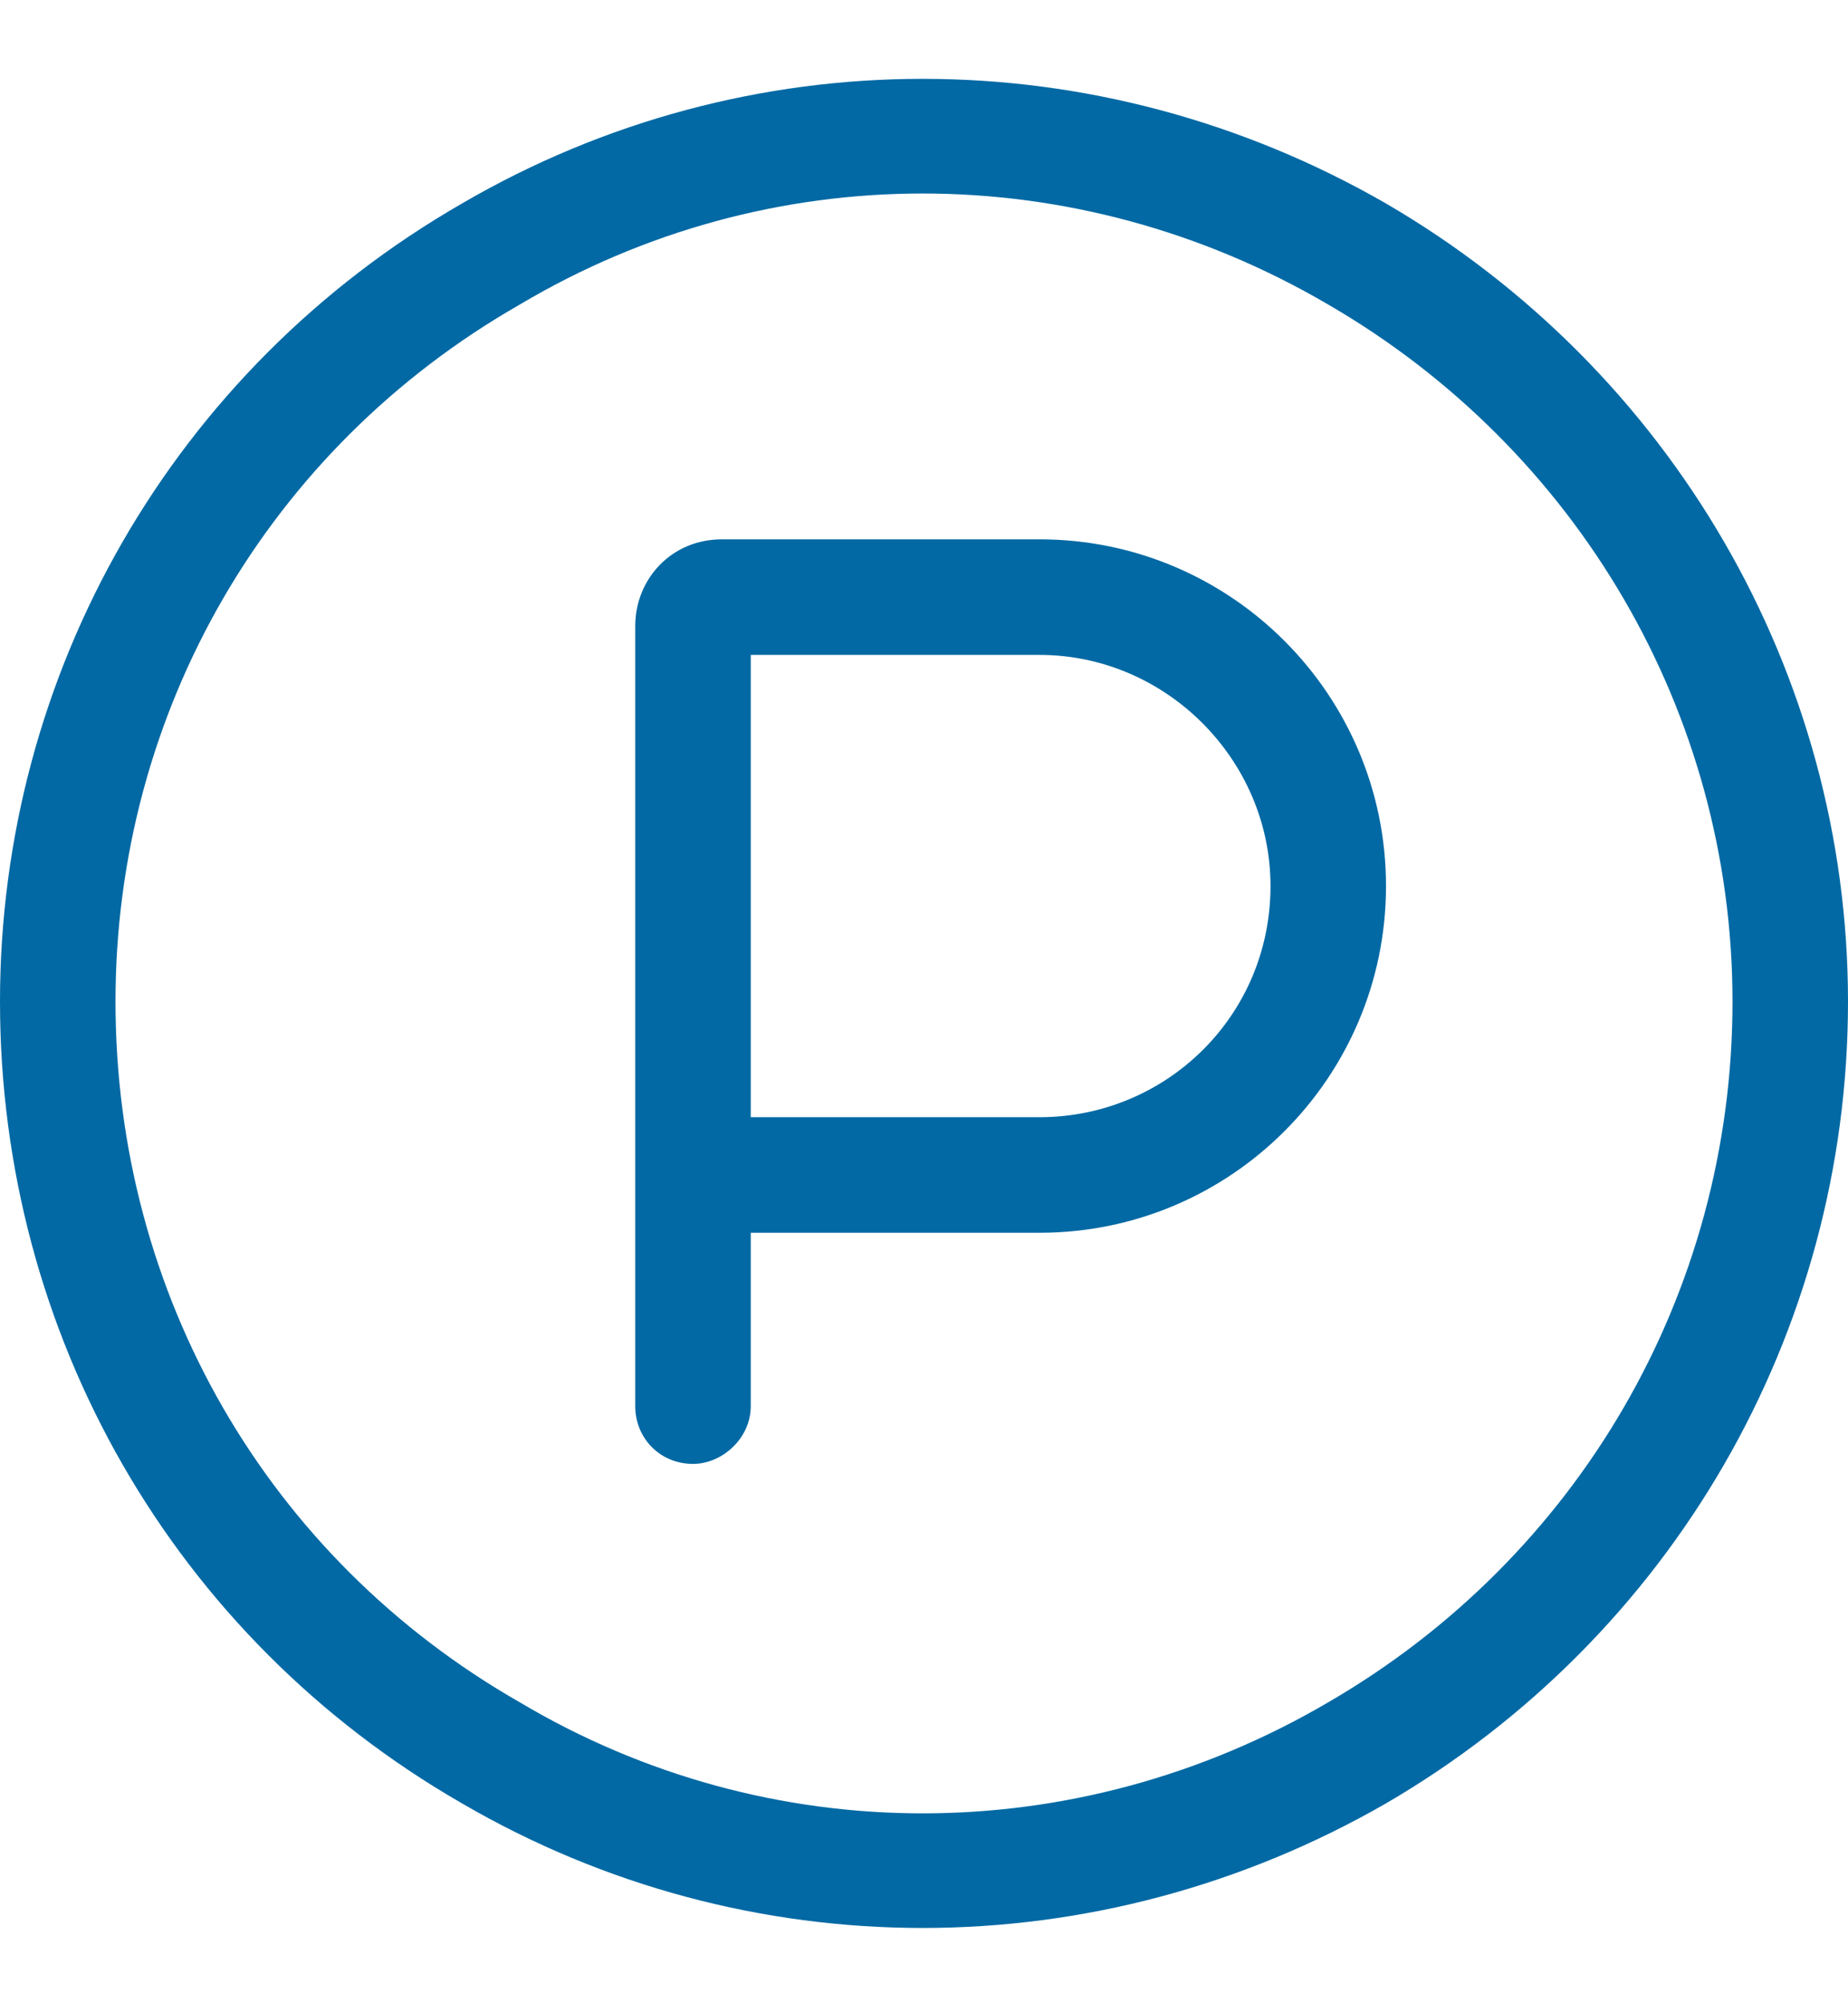 <?xml version="1.0" encoding="UTF-8"?>
<svg xmlns="http://www.w3.org/2000/svg" width="24" height="26" viewBox="0 0 24 26" fill="none">
  <path d="M22.5 13C22.5 9.25 20.484 5.828 17.25 3.953C13.969 2.031 9.984 2.031 6.75 3.953C3.469 5.828 1.5 9.25 1.5 13C1.5 16.797 3.469 20.219 6.75 22.094C9.984 24.016 13.969 24.016 17.25 22.094C20.484 20.219 22.5 16.797 22.5 13ZM0 13C0 8.734 2.25 4.797 6 2.641C9.703 0.484 14.25 0.484 18 2.641C21.703 4.797 24 8.734 24 13C24 17.312 21.703 21.25 18 23.406C14.25 25.562 9.703 25.562 6 23.406C2.25 21.25 0 17.312 0 13ZM9.75 14.5H13.5C15.141 14.5 16.5 13.188 16.5 11.5C16.5 9.859 15.141 8.5 13.5 8.5H9.75V14.5ZM13.5 16H9.75V18.25C9.75 18.672 9.375 19 9 19C8.578 19 8.25 18.672 8.25 18.25V15.25V8.125C8.25 7.516 8.719 7 9.375 7H13.5C15.984 7 18 9.016 18 11.5C18 13.984 15.984 16 13.5 16Z" fill="#0269A4"></path>
</svg>
